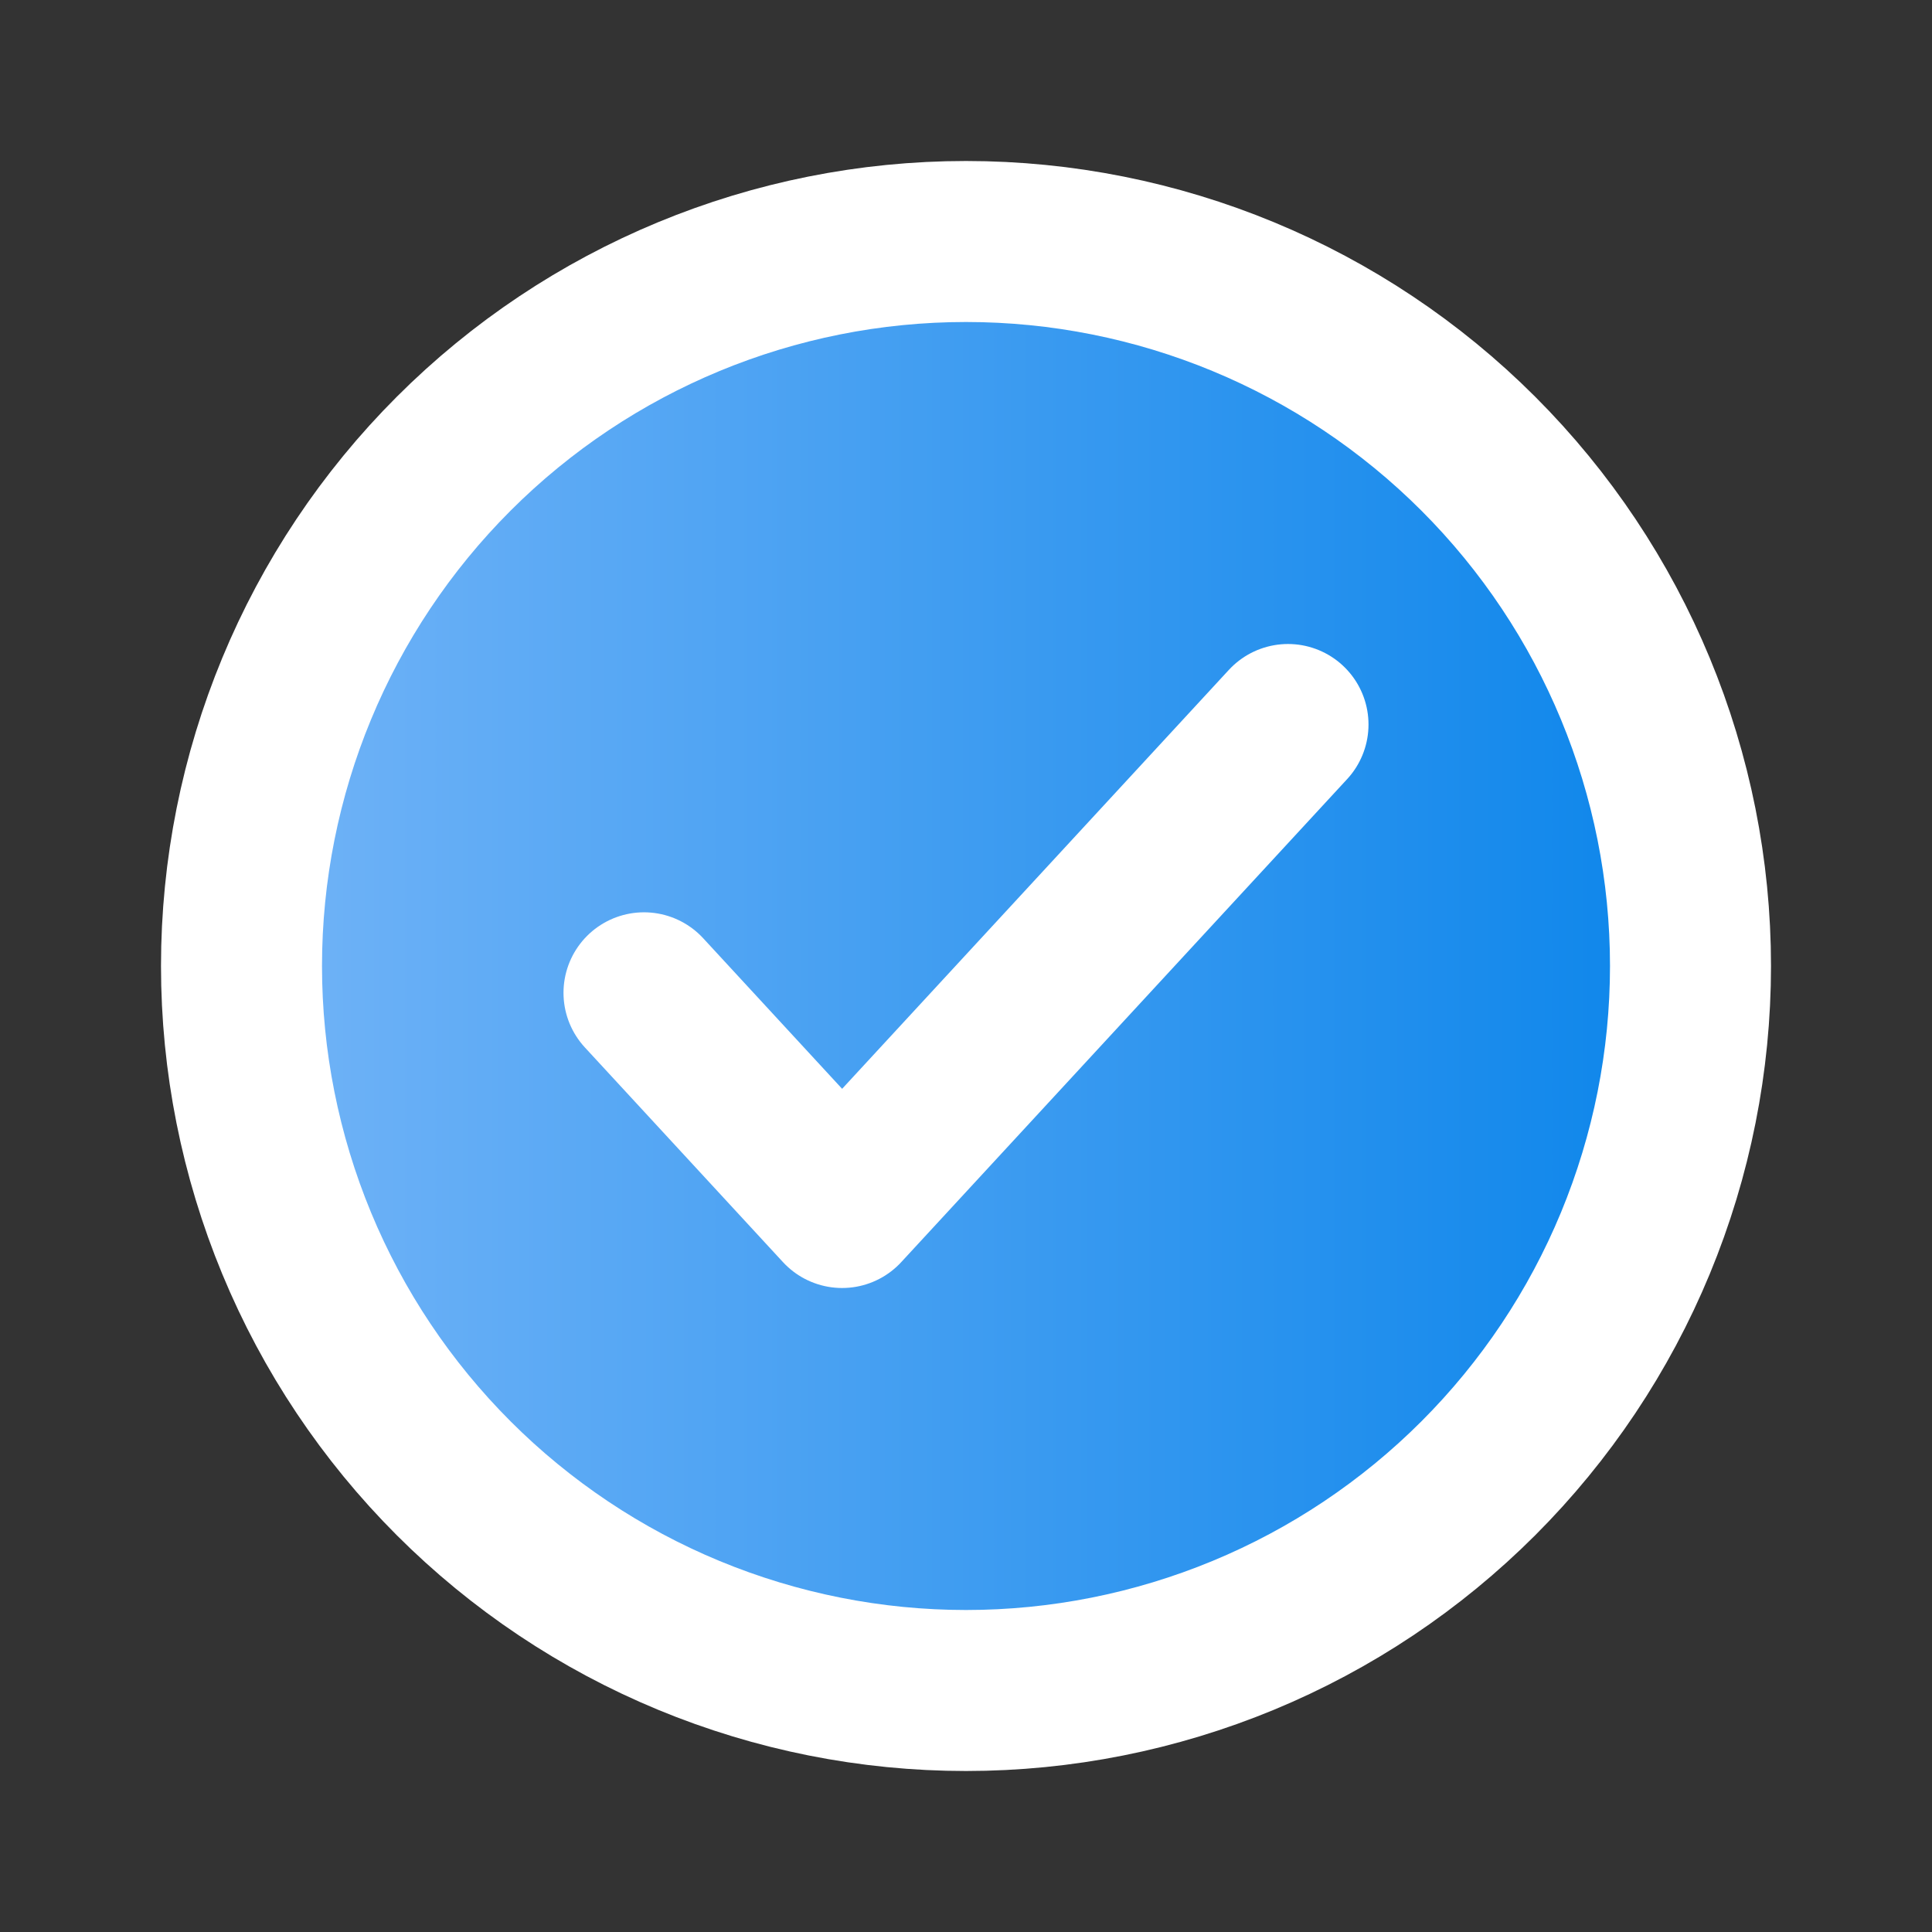 <svg width="24" height="24" viewBox="0 0 24 24" fill="none" xmlns="http://www.w3.org/2000/svg">
            <rect x="0" y="0" width="24" height="24" fill="#333333" stroke="none"/>
            <path d="M20.315 15.444C20.767 14.352 21 13.182 21 12C21 9.613 20.052 7.324 18.364 5.636C16.676 3.948 14.387 3 12 3C9.613 3 7.324 3.948 5.636 5.636C3.948 7.324 3 9.613 3 12C3 13.182 3.233 14.352 3.685 15.444C4.137 16.536 4.8 17.528 5.636 18.364C6.472 19.2 7.464 19.863 8.556 20.315C9.648 20.767 10.818 21 12 21C13.182 21 14.352 20.767 15.444 20.315C16.536 19.863 17.528 19.2 18.364 18.364C19.2 17.528 19.863 16.536 20.315 15.444Z" fill="url(#paint0_linear_313_3376)"/>
            <path d="M8 12.333L10.461 15L16 9M21 12C21 13.182 20.767 14.352 20.315 15.444C19.863 16.536 19.2 17.528 18.364 18.364C17.528 19.2 16.536 19.863 15.444 20.315C14.352 20.767 13.182 21 12 21C10.818 21 9.648 20.767 8.556 20.315C7.464 19.863 6.472 19.2 5.636 18.364C4.8 17.528 4.137 16.536 3.685 15.444C3.233 14.352 3 13.182 3 12C3 9.613 3.948 7.324 5.636 5.636C7.324 3.948 9.613 3 12 3C14.387 3 16.676 3.948 18.364 5.636C20.052 7.324 21 9.613 21 12Z" stroke="white" stroke-width="2" stroke-linecap="round" stroke-linejoin="round"/>
            <defs>
            <linearGradient id="paint0_linear_313_3376" x1="0.608" y1="11.499" x2="22.937" y2="11.499" gradientUnits="userSpaceOnUse">
            <stop stop-color="#80BAF9"/>
            <stop offset="1" stop-color="#0080E9"/>
            </linearGradient>
            </defs>
          </svg>